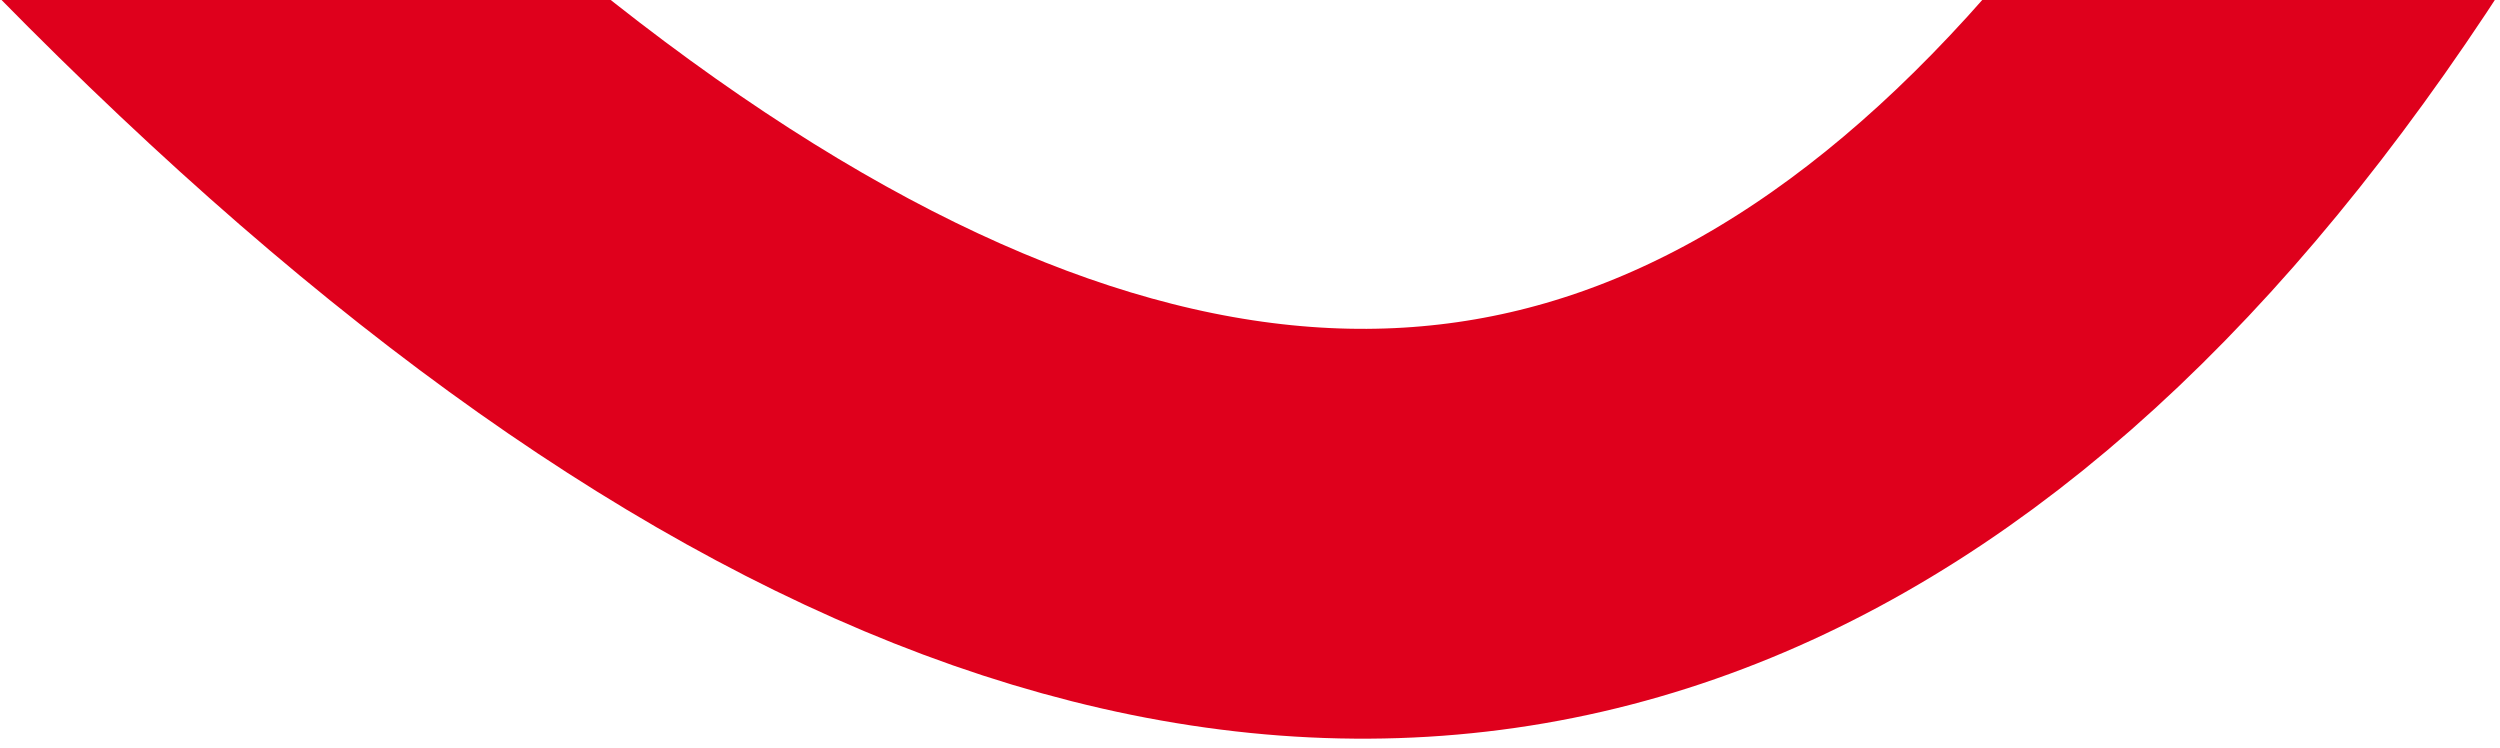 <?xml version="1.0" encoding="UTF-8"?>
<svg width="244px" height="73px" viewBox="0 0 244 73" version="1.1" xmlns="http://www.w3.org/2000/svg" xmlns:xlink="http://www.w3.org/1999/xlink">
    <title>990D370C-AB3C-4A33-B5EF-8518459CBAA9</title>
    <g id="WORKING" stroke="none" stroke-width="1" fill="none" fill-rule="evenodd">
        <g id="Home---Desktop" transform="translate(-943, -5767)" stroke="#DF001C" stroke-width="40">
            <g id="Group-8" transform="translate(122, 5767.166)">
                <g id="Banner-Copy" transform="translate(0, -0)">
                    <path d="M788.674,-174.898 C918.515,-261.036 996.515,-179.427 1022.674,69.928" id="Path-2-Copy" transform="translate(905.674, -69.072) rotate(-207) translate(-905.674, 69.072) "></path>
                </g>
            </g>
        </g>
    </g>
</svg>